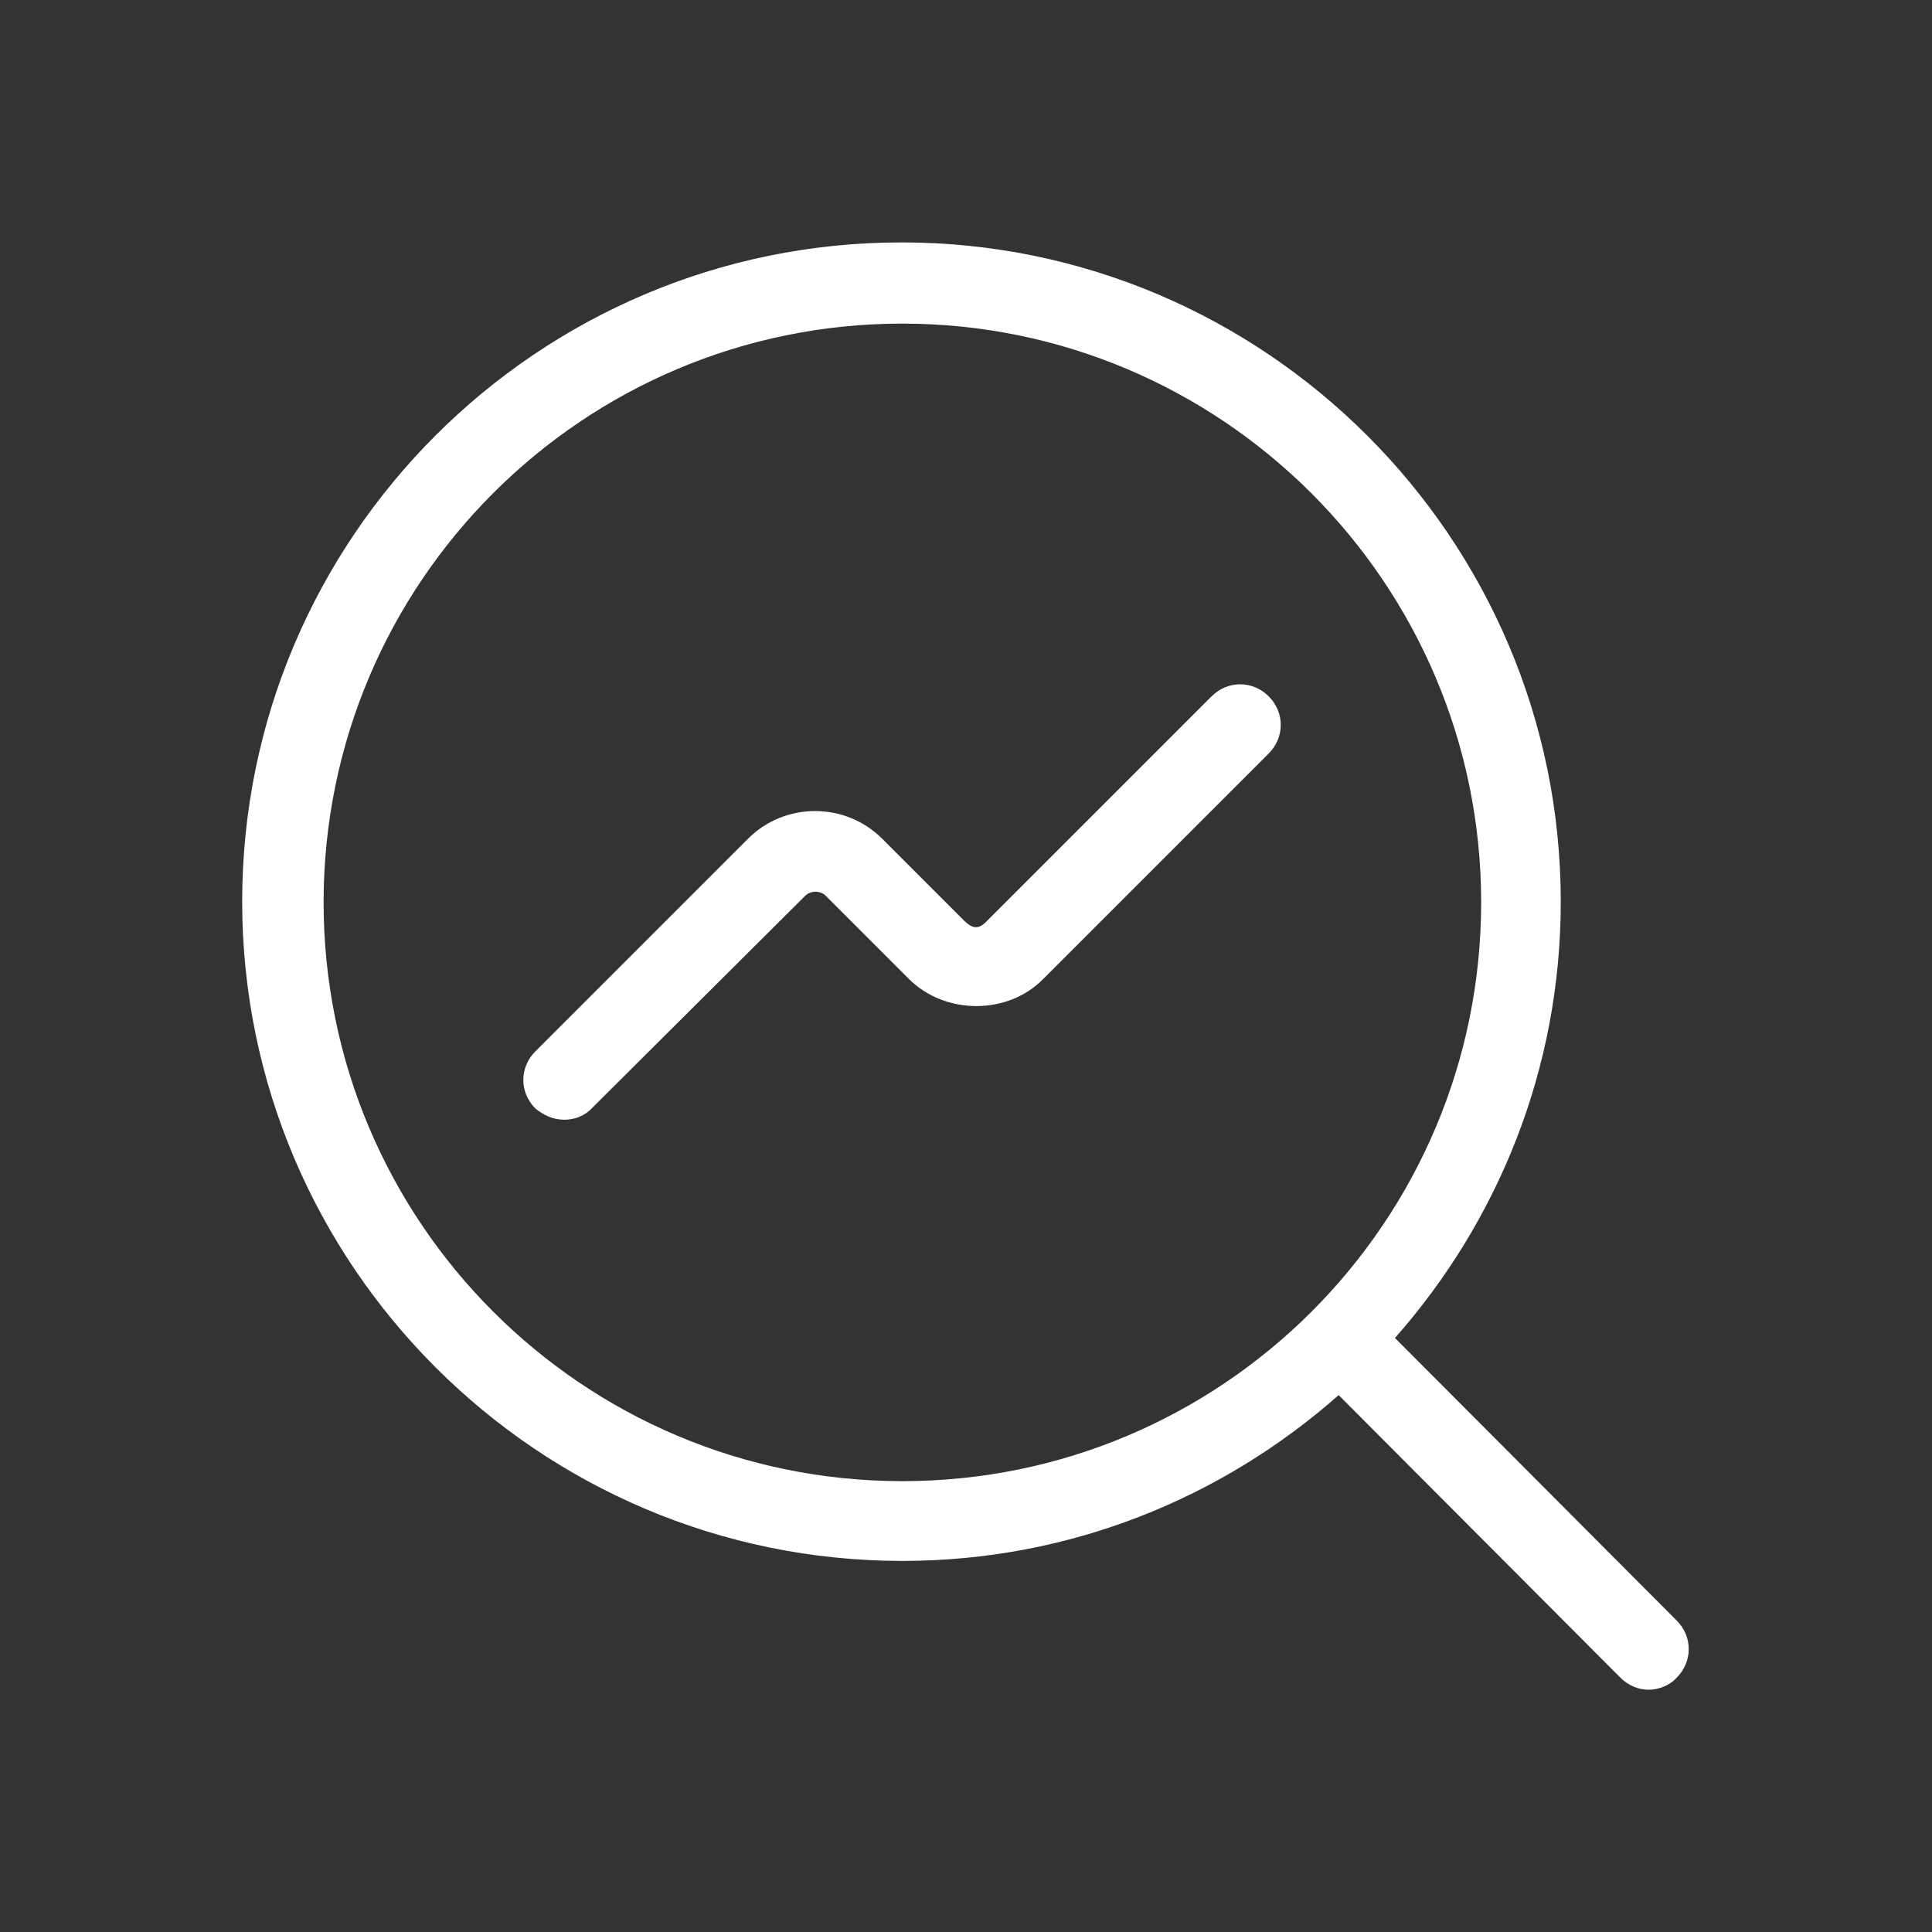 <?xml version="1.0" encoding="UTF-8"?> <svg xmlns="http://www.w3.org/2000/svg" viewBox="0 0 100 100" fill-rule="evenodd"><rect x="0" y="0" width="100" height="100" fill="#333333" stroke="none"/><path d="m46.707 80.793c8.668 0 16.543-3.25 22.582-8.582l14.582 14.625c0.418 0.418 0.957 0.625 1.457 0.625s1.082-0.207 1.457-0.625c0.832-0.832 0.832-2.125 0-2.957l-14.582-14.625c5.332-6.043 8.582-13.918 8.582-22.582 0-18.793-15.293-34.125-34.125-34.125-18.832 0-34.125 15.293-34.125 34.125 0.008 18.828 15.34 34.121 34.172 34.121zm0-64.043c16.5 0 29.957 13.418 29.957 29.957 0 16.543-13.418 29.957-29.957 29.957-16.543 0-29.957-13.418-29.957-29.957 0-16.539 13.418-29.957 29.957-29.957z" fill="#ffffff"></path><path d="m29.207 57.957c0.543 0 1.082-0.207 1.457-0.625l11.004-10.957c0.293-0.293 0.793-0.293 1.082 0l4.293 4.293c1.875 1.875 5.125 1.875 6.957 0l11.668-11.668c0.832-0.832 0.832-2.125 0-2.957s-2.125-0.832-2.957 0l-11.668 11.668c-0.375 0.375-0.668 0.375-1.082 0l-4.293-4.293c-1.918-1.918-5.043-1.918-6.957 0l-11 11c-0.832 0.832-0.832 2.125 0 2.957 0.457 0.375 0.957 0.582 1.496 0.582z" fill="#ffffff"></path></svg> 